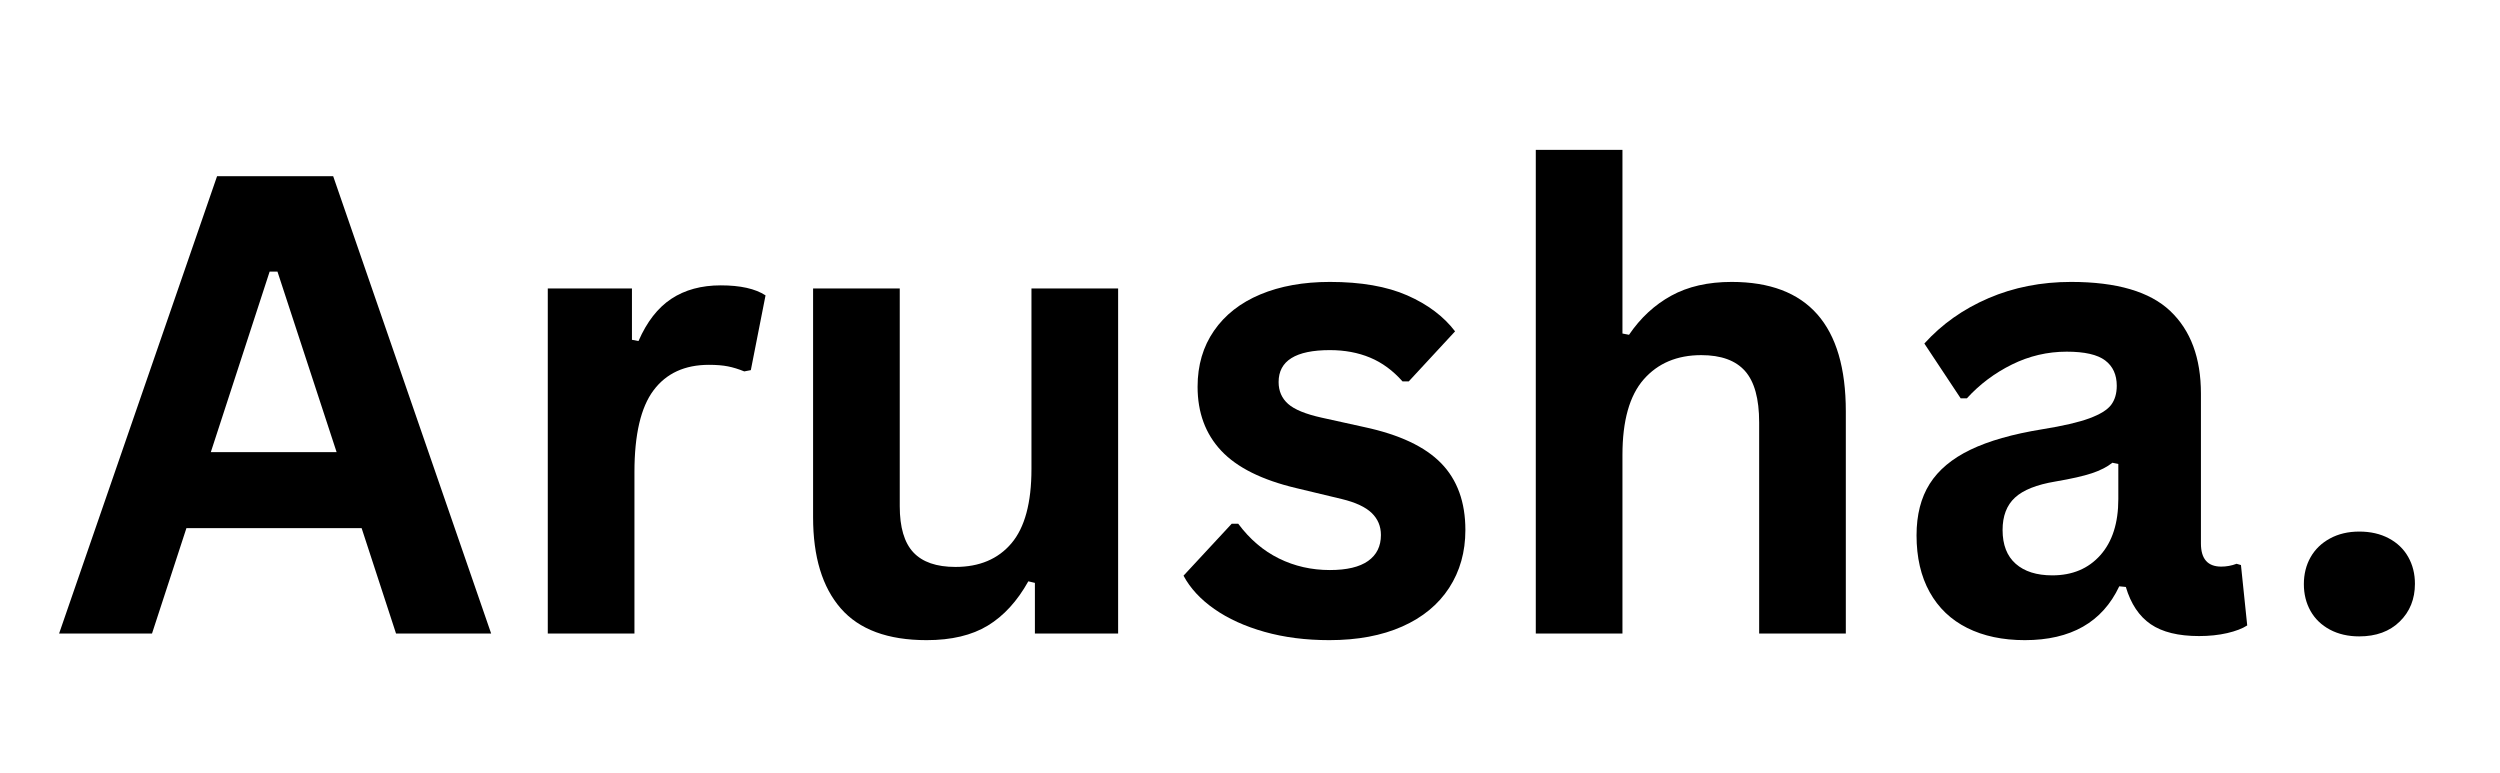 <svg xmlns="http://www.w3.org/2000/svg" xmlns:xlink="http://www.w3.org/1999/xlink" width="1940" zoomAndPan="magnify" viewBox="0 0 1455 450" height="600" preserveAspectRatio="xMidYMid meet" version="1.0"><defs><g/><clipPath id="c867d1bf80"><rect x="0" width="1396" y="0" height="450"/></clipPath></defs><g transform="matrix(1, 0, 0, 1, 30, 0)"><g clip-path="url(#c867d1bf80)"><g fill="#000000" fill-opacity="1"><g transform="translate(0.387, 368.735)"><g><path d="M 255.469 0 L 200.109 0 L 180.078 -61.359 L 78.109 -61.359 L 58.078 0 L 4 0 L 95.953 -266.203 L 163.516 -266.203 Z M 126.547 -210.672 L 92.312 -105.609 L 165.516 -105.609 L 131.094 -210.672 Z M 126.547 -210.672 "/></g></g><g transform="translate(259.856, 368.735)"><g><path d="M 28.953 0 L 28.953 -200.844 L 77.938 -200.844 L 77.938 -170.969 L 81.75 -170.25 C 86.602 -181.414 92.973 -189.609 100.859 -194.828 C 108.754 -200.047 118.348 -202.656 129.641 -202.656 C 141.055 -202.656 149.738 -200.711 155.688 -196.828 L 147.125 -153.312 L 143.297 -152.578 C 140.023 -153.922 136.867 -154.895 133.828 -155.5 C 130.797 -156.102 127.094 -156.406 122.719 -156.406 C 108.645 -156.406 97.906 -151.457 90.5 -141.562 C 83.094 -131.676 79.391 -115.805 79.391 -93.953 L 79.391 0 Z M 28.953 0 "/></g></g><g transform="translate(417.358, 368.735)"><g><path d="M 91.953 3.828 C 69.367 3.828 52.707 -2.332 41.969 -14.656 C 31.227 -26.977 25.859 -44.672 25.859 -67.734 L 25.859 -200.844 L 76.297 -200.844 L 76.297 -74.109 C 76.297 -61.848 78.938 -52.895 84.219 -47.25 C 89.5 -41.602 97.66 -38.781 108.703 -38.781 C 122.66 -38.781 133.523 -43.363 141.297 -52.531 C 149.066 -61.695 152.953 -76.113 152.953 -95.781 L 152.953 -200.844 L 203.391 -200.844 L 203.391 0 L 154.953 0 L 154.953 -29.5 L 151.125 -30.406 C 144.695 -18.875 136.836 -10.285 127.547 -4.641 C 118.266 1.004 106.398 3.828 91.953 3.828 Z M 91.953 3.828 "/></g></g><g transform="translate(649.697, 368.735)"><g><path d="M 93.953 3.828 C 80.234 3.828 67.664 2.219 56.25 -1 C 44.844 -4.219 35.102 -8.648 27.031 -14.297 C 18.969 -19.941 12.992 -26.406 9.109 -33.688 L 37.141 -63.906 L 40.969 -63.906 C 47.645 -54.926 55.535 -48.191 64.641 -43.703 C 73.742 -39.211 83.633 -36.969 94.312 -36.969 C 104.145 -36.969 111.551 -38.727 116.531 -42.25 C 121.508 -45.77 124 -50.805 124 -57.359 C 124 -62.453 122.207 -66.727 118.625 -70.188 C 115.039 -73.645 109.242 -76.348 101.234 -78.297 L 74.656 -84.672 C 54.75 -89.398 40.211 -96.648 31.047 -106.422 C 21.879 -116.191 17.297 -128.602 17.297 -143.656 C 17.297 -156.164 20.484 -167.031 26.859 -176.25 C 33.234 -185.477 42.211 -192.52 53.797 -197.375 C 65.391 -202.227 78.895 -204.656 94.312 -204.656 C 112.406 -204.656 127.398 -202.047 139.297 -196.828 C 151.191 -191.609 160.477 -184.629 167.156 -175.891 L 140.203 -146.766 L 136.562 -146.766 C 130.977 -153.078 124.695 -157.688 117.719 -160.594 C 110.738 -163.508 102.938 -164.969 94.312 -164.969 C 74.406 -164.969 64.453 -158.773 64.453 -146.391 C 64.453 -141.172 66.301 -136.922 70 -133.641 C 73.707 -130.367 80.234 -127.703 89.578 -125.641 L 114.344 -120.172 C 134.738 -115.805 149.641 -108.797 159.047 -99.141 C 168.453 -89.492 173.156 -76.535 173.156 -60.266 C 173.156 -47.523 170 -36.297 163.688 -26.578 C 157.375 -16.867 148.27 -9.375 136.375 -4.094 C 124.477 1.188 110.336 3.828 93.953 3.828 Z M 93.953 3.828 "/></g></g><g transform="translate(834.876, 368.735)"><g><path d="M 28.953 0 L 28.953 -281.5 L 79.391 -281.5 L 79.391 -174.625 L 83.219 -173.891 C 89.895 -183.723 98.086 -191.305 107.797 -196.641 C 117.504 -201.984 129.219 -204.656 142.938 -204.656 C 187.238 -204.656 209.391 -179.531 209.391 -129.281 L 209.391 0 L 158.953 0 L 158.953 -122.906 C 158.953 -136.625 156.223 -146.578 150.766 -152.766 C 145.305 -158.953 136.805 -162.047 125.266 -162.047 C 111.191 -162.047 100.023 -157.344 91.766 -147.938 C 83.516 -138.531 79.391 -123.875 79.391 -103.969 L 79.391 0 Z M 28.953 0 "/></g></g><g transform="translate(1070.128, 368.735)"><g><path d="M 78.297 3.828 C 65.43 3.828 54.266 1.461 44.797 -3.266 C 35.328 -8.004 28.039 -14.957 22.938 -24.125 C 17.844 -33.289 15.297 -44.305 15.297 -57.172 C 15.297 -69.066 17.844 -79.051 22.938 -87.125 C 28.039 -95.195 35.93 -101.812 46.609 -106.969 C 57.297 -112.133 71.258 -116.113 88.5 -118.906 C 100.508 -120.844 109.641 -122.961 115.891 -125.266 C 122.141 -127.578 126.359 -130.188 128.547 -133.094 C 130.734 -136.008 131.828 -139.711 131.828 -144.203 C 131.828 -150.641 129.582 -155.555 125.094 -158.953 C 120.602 -162.359 113.133 -164.062 102.688 -164.062 C 91.52 -164.062 80.898 -161.57 70.828 -156.594 C 60.754 -151.613 52.016 -145.055 44.609 -136.922 L 40.969 -136.922 L 19.844 -168.797 C 30.039 -180.078 42.484 -188.875 57.172 -195.188 C 71.859 -201.5 87.883 -204.656 105.25 -204.656 C 131.832 -204.656 151.07 -199.008 162.969 -187.719 C 174.863 -176.438 180.812 -160.414 180.812 -139.656 L 180.812 -52.438 C 180.812 -43.457 184.754 -38.969 192.641 -38.969 C 195.68 -38.969 198.656 -39.516 201.562 -40.609 L 204.109 -39.875 L 207.75 -4.734 C 204.957 -2.91 201.07 -1.422 196.094 -0.266 C 191.125 0.879 185.664 1.453 179.719 1.453 C 167.695 1.453 158.316 -0.848 151.578 -5.453 C 144.848 -10.066 140.023 -17.289 137.109 -27.125 L 133.281 -27.5 C 123.445 -6.613 105.117 3.828 78.297 3.828 Z M 94.312 -33.875 C 105.969 -33.875 115.285 -37.785 122.266 -45.609 C 129.242 -53.441 132.734 -64.336 132.734 -78.297 L 132.734 -98.688 L 129.281 -99.422 C 126.25 -96.992 122.273 -94.957 117.359 -93.312 C 112.441 -91.676 105.367 -90.07 96.141 -88.5 C 85.211 -86.676 77.352 -83.547 72.562 -79.109 C 67.77 -74.68 65.375 -68.398 65.375 -60.266 C 65.375 -51.648 67.922 -45.098 73.016 -40.609 C 78.109 -36.117 85.207 -33.875 94.312 -33.875 Z M 94.312 -33.875 "/></g></g></g><g fill="#000000" fill-opacity="1"><g transform="translate(1291.724, 368.735)"><g><path d="M 51.344 1.641 C 44.914 1.641 39.242 0.336 34.328 -2.266 C 29.41 -4.879 25.645 -8.492 23.031 -13.109 C 20.426 -17.723 19.125 -22.941 19.125 -28.766 C 19.125 -34.598 20.426 -39.816 23.031 -44.422 C 25.645 -49.035 29.41 -52.676 34.328 -55.344 C 39.242 -58.02 44.914 -59.359 51.344 -59.359 C 57.906 -59.359 63.641 -58.051 68.547 -55.438 C 73.461 -52.832 77.227 -49.223 79.844 -44.609 C 82.457 -39.992 83.766 -34.773 83.766 -28.953 C 83.766 -20.086 80.816 -12.77 74.922 -7 C 69.035 -1.238 61.176 1.641 51.344 1.641 Z M 51.344 1.641 "/></g></g></g></g></g></svg>